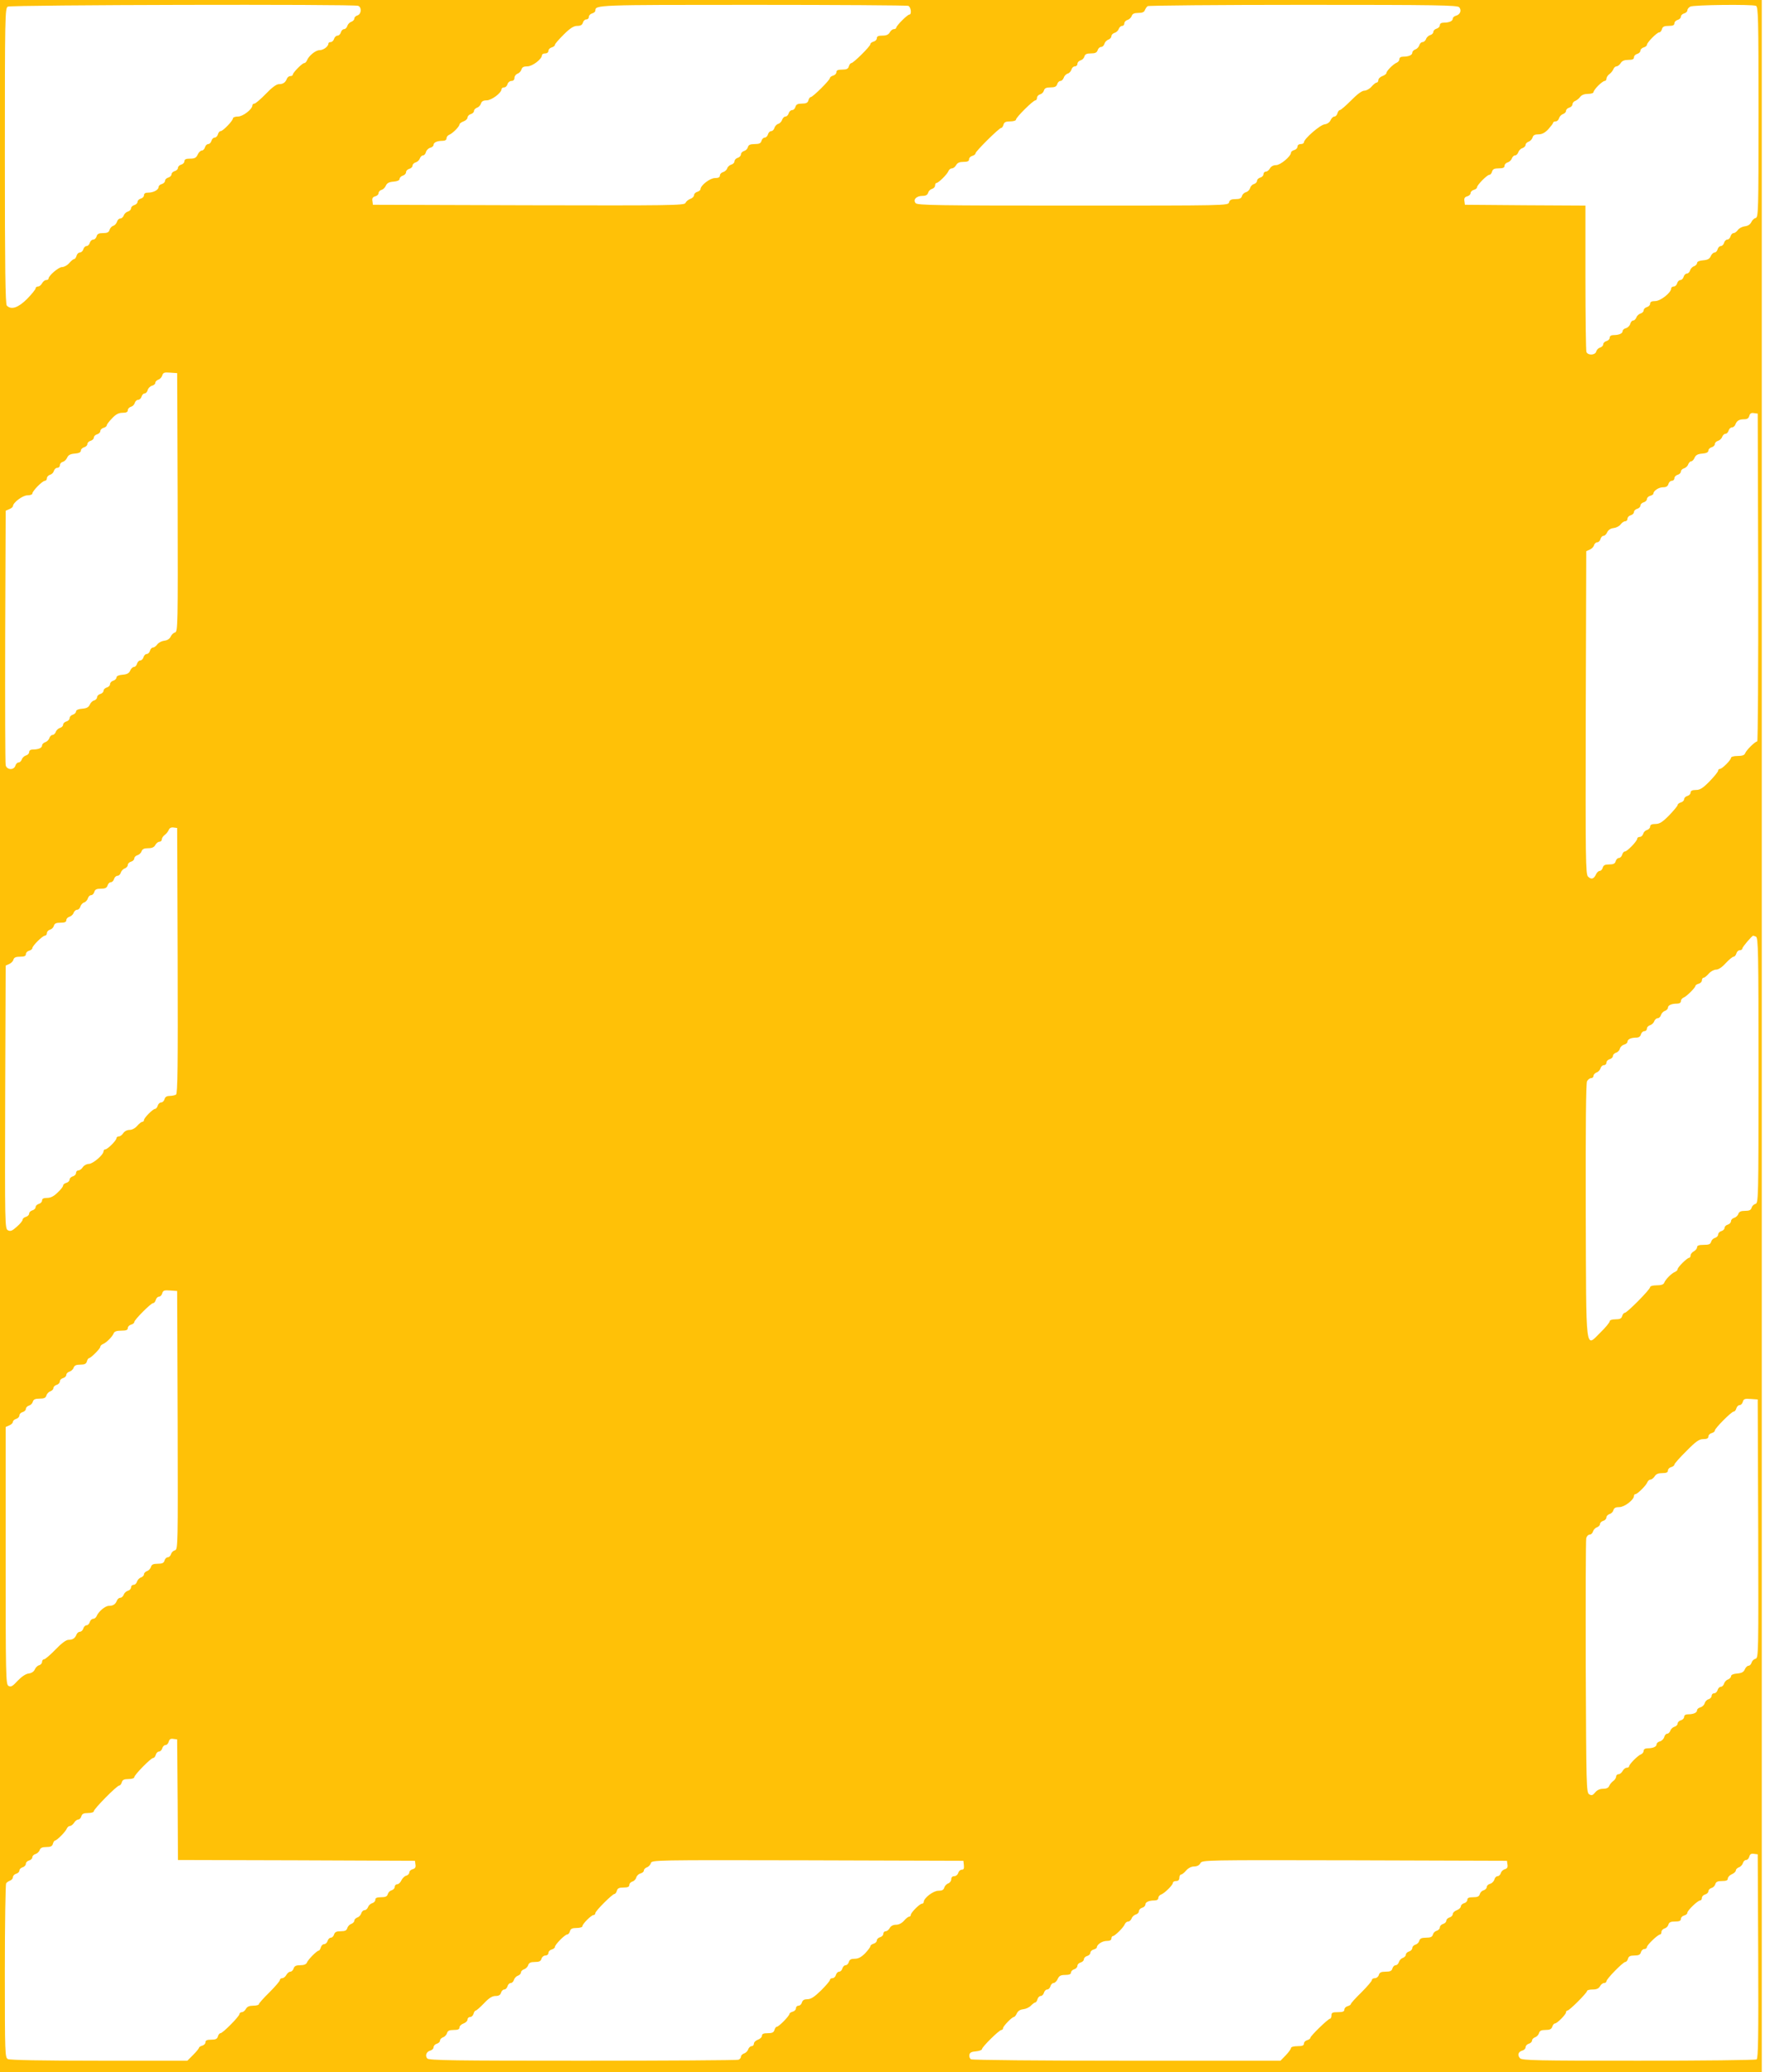 <?xml version="1.0" standalone="no"?>
<!DOCTYPE svg PUBLIC "-//W3C//DTD SVG 20010904//EN"
 "http://www.w3.org/TR/2001/REC-SVG-20010904/DTD/svg10.dtd">
<svg version="1.0" xmlns="http://www.w3.org/2000/svg"
 width="1091pt" height="1280pt" viewBox="0 0 1091 1280"
 preserveAspectRatio="xMidYMid meet">
<g transform="translate(0,1280) scale(0.1,-0.1)"
fill="#ffc107" stroke="none">
<path d="M0 6400 l0 -6400 5445 0 5445 0 0 6400 0 6400 -5445 0 -5445 0 0
-6400z m2214 6364 c23 -9 20 -51 -4 -59 -11 -3 -20 -12 -20 -20 0 -8 -9 -16
-19 -20 -10 -3 -21 -15 -24 -25 -3 -11 -12 -20 -20 -20 -8 0 -17 -9 -20 -20
-3 -11 -12 -20 -20 -20 -9 0 -19 -9 -22 -20 -3 -11 -13 -20 -21 -20 -8 0 -14
-4 -14 -9 0 -18 -31 -41 -55 -41 -24 0 -67 -35 -78 -64 -4 -9 -11 -16 -17 -16
-12 0 -70 -59 -70 -71 0 -5 -7 -9 -15 -9 -9 0 -19 -8 -22 -17 -9 -23 -23 -33
-50 -33 -14 0 -44 -22 -80 -60 -32 -33 -64 -60 -70 -60 -7 0 -13 -5 -13 -11 0
-24 -59 -69 -89 -69 -17 0 -31 -5 -31 -11 0 -15 -62 -79 -76 -79 -7 0 -14 -9
-17 -20 -3 -11 -12 -20 -20 -20 -8 0 -17 -9 -20 -20 -3 -11 -12 -20 -20 -20
-8 0 -17 -9 -20 -20 -3 -11 -12 -20 -19 -20 -8 0 -20 -11 -26 -25 -9 -20 -19
-25 -47 -25 -25 0 -35 -4 -35 -16 0 -9 -9 -18 -20 -21 -11 -3 -20 -12 -20 -20
0 -8 -9 -17 -20 -20 -11 -3 -20 -12 -20 -20 0 -8 -9 -17 -20 -20 -11 -3 -20
-12 -20 -20 0 -8 -9 -17 -20 -20 -11 -3 -20 -11 -20 -19 0 -17 -32 -34 -64
-34 -17 0 -26 -5 -26 -16 0 -9 -9 -18 -20 -21 -11 -3 -20 -12 -20 -20 0 -8 -9
-17 -20 -20 -11 -3 -20 -12 -20 -20 0 -8 -9 -17 -20 -20 -10 -3 -22 -14 -25
-24 -4 -10 -13 -19 -22 -19 -8 0 -17 -9 -20 -20 -3 -10 -13 -22 -23 -25 -10
-3 -20 -15 -23 -25 -4 -15 -14 -20 -40 -20 -26 0 -36 -5 -40 -20 -3 -11 -12
-20 -20 -20 -9 0 -19 -9 -22 -20 -3 -11 -12 -20 -20 -20 -8 0 -17 -9 -20 -20
-3 -11 -13 -20 -22 -20 -8 0 -17 -9 -20 -20 -3 -11 -9 -20 -14 -20 -5 0 -19
-11 -31 -25 -12 -14 -32 -25 -45 -25 -21 0 -83 -53 -83 -71 0 -5 -7 -9 -15 -9
-8 0 -19 -9 -25 -20 -6 -11 -17 -20 -25 -20 -8 0 -15 -5 -15 -11 0 -7 -24 -36
-52 -65 -55 -55 -98 -70 -126 -42 -9 9 -12 228 -12 925 0 858 1 913 18 922 18
11 2138 16 2166 5z m3400 0 c17 -6 23 -54 7 -54 -12 0 -81 -69 -81 -81 0 -5
-7 -9 -15 -9 -8 0 -19 -9 -25 -20 -8 -14 -21 -20 -45 -20 -25 0 -35 -4 -35
-16 0 -9 -9 -18 -20 -21 -11 -3 -20 -10 -20 -16 0 -13 -105 -117 -118 -117 -5
0 -12 -9 -15 -20 -4 -15 -14 -20 -41 -20 -26 0 -36 -4 -36 -16 0 -9 -9 -18
-20 -21 -11 -3 -20 -10 -20 -15 0 -13 -106 -118 -119 -118 -5 0 -11 -9 -14
-20 -4 -15 -14 -20 -40 -20 -26 0 -36 -5 -40 -20 -3 -11 -12 -20 -20 -20 -9 0
-19 -9 -22 -20 -3 -11 -12 -20 -20 -20 -8 0 -16 -9 -20 -19 -3 -11 -14 -23
-24 -26 -11 -3 -21 -15 -24 -25 -3 -11 -12 -20 -20 -20 -8 0 -17 -9 -20 -20
-3 -11 -12 -20 -20 -20 -8 0 -17 -9 -20 -20 -4 -15 -14 -20 -42 -20 -28 0 -38
-5 -42 -19 -3 -11 -13 -21 -24 -24 -10 -3 -19 -12 -19 -20 0 -9 -9 -19 -20
-22 -11 -3 -20 -13 -20 -22 0 -8 -9 -17 -20 -20 -10 -3 -22 -13 -25 -23 -3
-10 -15 -20 -25 -23 -11 -3 -20 -12 -20 -21 0 -11 -9 -16 -31 -16 -30 0 -89
-45 -89 -69 0 -5 -9 -13 -20 -16 -11 -3 -20 -13 -20 -21 0 -8 -11 -19 -24 -23
-13 -5 -26 -17 -29 -25 -6 -15 -99 -16 -969 -14 l-963 3 -3 23 c-3 17 2 25 17
29 12 3 21 12 21 20 0 8 8 17 18 20 10 2 22 14 27 26 7 16 20 23 48 25 23 2
37 8 37 17 0 7 9 17 20 20 11 3 20 13 20 22 0 8 9 17 20 20 11 3 20 12 20 20
0 8 9 17 20 20 10 3 22 14 25 24 4 10 12 19 20 19 7 0 15 9 18 21 3 11 15 23
26 26 12 3 21 11 21 18 0 15 22 25 56 25 15 0 24 6 24 15 0 9 7 18 16 22 21 8
64 51 64 64 0 5 11 14 25 19 14 5 25 16 25 24 0 8 9 18 20 21 11 3 20 12 20
20 0 8 9 16 19 20 10 3 21 15 24 25 4 14 14 20 35 20 30 0 92 46 92 69 0 6 7
11 16 11 9 0 18 9 21 20 3 11 14 20 24 20 12 0 19 7 19 19 0 11 9 22 19 26 10
3 21 15 24 25 4 15 14 20 37 20 31 0 90 45 90 69 0 6 9 11 20 11 12 0 20 7 20
16 0 9 9 18 20 21 11 3 20 10 20 16 0 6 25 34 55 64 40 40 62 53 83 53 21 0
31 6 35 20 3 11 12 20 21 20 9 0 16 7 16 16 0 9 9 18 20 21 11 3 20 11 20 17
0 36 4 36 971 36 521 0 954 -3 963 -6z m3406 -9 c16 -19 6 -45 -20 -52 -11 -3
-20 -11 -20 -18 0 -15 -22 -25 -56 -25 -15 0 -24 -6 -24 -16 0 -9 -9 -18 -20
-21 -11 -3 -20 -12 -20 -20 0 -8 -9 -17 -20 -20 -10 -3 -22 -14 -25 -24 -4
-10 -13 -19 -22 -19 -8 0 -17 -9 -20 -20 -3 -10 -14 -22 -24 -25 -10 -4 -19
-12 -19 -20 0 -15 -22 -25 -56 -25 -15 0 -24 -6 -24 -15 0 -9 -7 -18 -16 -22
-21 -8 -64 -51 -64 -64 0 -5 -11 -14 -25 -19 -14 -5 -25 -16 -25 -25 0 -8 -5
-15 -10 -15 -6 0 -20 -11 -32 -25 -12 -14 -32 -25 -44 -25 -15 0 -45 -22 -82
-60 -33 -33 -64 -60 -70 -60 -5 0 -12 -9 -15 -20 -3 -11 -11 -20 -19 -20 -7 0
-18 -10 -23 -22 -6 -14 -21 -24 -37 -26 -28 -3 -128 -90 -128 -111 0 -6 -9
-11 -20 -11 -12 0 -20 -7 -20 -16 0 -9 -9 -18 -20 -21 -11 -3 -20 -10 -20 -16
0 -22 -65 -77 -92 -77 -17 0 -31 -8 -38 -20 -6 -11 -17 -20 -25 -20 -8 0 -15
-7 -15 -16 0 -9 -9 -18 -20 -21 -11 -3 -20 -12 -20 -20 0 -8 -9 -17 -19 -20
-11 -3 -21 -14 -24 -25 -3 -11 -14 -22 -25 -25 -11 -3 -22 -13 -25 -24 -4 -14
-14 -19 -40 -19 -26 0 -36 -5 -40 -20 -5 -20 -14 -20 -965 -20 -841 0 -961 2
-972 15 -18 21 4 45 42 45 21 0 31 6 35 19 3 11 13 21 24 24 10 3 19 12 19 21
0 9 4 16 9 16 12 0 67 54 74 74 4 9 13 16 21 16 9 0 20 9 26 20 8 14 21 20 45
20 25 0 35 4 35 16 0 9 9 18 20 21 11 3 20 10 20 16 0 12 146 157 159 157 5 0
11 9 14 20 4 15 14 20 41 20 20 0 36 5 36 11 0 14 106 119 120 119 5 0 10 7
10 16 0 9 9 18 19 21 11 3 21 13 24 24 4 14 14 19 40 19 27 0 37 5 42 20 3 11
12 20 20 20 8 0 16 9 20 19 3 11 14 23 24 26 11 3 21 15 24 25 3 11 12 20 21
20 9 0 16 7 16 16 0 9 9 18 19 21 11 3 21 13 24 24 4 14 14 19 40 19 27 0 37
5 42 20 3 11 13 20 22 20 8 0 17 9 20 20 3 10 14 22 24 25 10 4 19 13 19 22 0
8 9 17 20 20 10 3 22 14 25 24 4 10 13 19 21 19 8 0 14 7 14 16 0 9 9 18 20
21 10 3 22 14 25 24 5 14 16 19 41 19 24 0 37 5 41 18 4 9 11 20 17 24 6 4
439 8 962 8 830 0 953 -2 964 -15z m1834 9 c14 -6 16 -73 16 -656 0 -616 -1
-650 -18 -655 -10 -2 -22 -14 -27 -26 -7 -14 -21 -23 -40 -25 -16 -2 -35 -12
-43 -23 -7 -10 -19 -19 -26 -19 -8 0 -16 -9 -19 -20 -3 -11 -12 -20 -20 -20
-8 0 -17 -9 -20 -20 -3 -11 -12 -20 -20 -20 -8 0 -17 -9 -20 -20 -3 -11 -11
-20 -19 -20 -7 0 -18 -10 -23 -22 -7 -17 -20 -24 -47 -26 -24 -2 -38 -8 -38
-17 0 -7 -9 -16 -19 -20 -10 -3 -21 -15 -24 -25 -3 -11 -12 -20 -20 -20 -8 0
-17 -9 -20 -20 -3 -11 -12 -20 -20 -20 -8 0 -17 -9 -20 -20 -3 -11 -12 -20
-21 -20 -9 0 -16 -6 -16 -12 0 -26 -66 -78 -99 -78 -22 0 -31 -5 -31 -16 0 -9
-9 -18 -20 -21 -11 -3 -20 -12 -20 -20 0 -8 -9 -17 -20 -20 -10 -3 -22 -14
-25 -24 -4 -10 -12 -19 -20 -19 -7 0 -15 -9 -18 -21 -3 -11 -15 -23 -26 -26
-12 -3 -21 -11 -21 -18 0 -15 -22 -25 -56 -25 -15 0 -24 -6 -24 -16 0 -9 -9
-18 -20 -21 -11 -3 -20 -12 -20 -20 0 -8 -9 -17 -19 -20 -11 -3 -21 -13 -24
-24 -6 -24 -52 -26 -61 -3 -3 9 -6 215 -6 460 l0 444 -372 2 -373 3 -3 23 c-3
17 2 25 17 29 12 3 21 12 21 20 0 8 9 17 20 20 11 3 20 10 20 16 0 14 62 77
76 77 7 0 14 9 17 20 4 15 14 20 41 20 26 0 36 4 36 16 0 9 9 18 20 21 10 3
22 14 25 24 4 10 12 19 20 19 8 0 16 9 20 19 3 11 15 23 26 26 10 4 19 12 19
20 0 8 9 16 19 20 10 3 21 15 24 25 4 15 14 20 36 20 22 0 40 9 61 31 16 18
30 36 30 40 0 5 7 9 16 9 9 0 18 9 21 20 3 10 14 22 24 25 10 4 19 12 19 20 0
8 9 17 20 20 11 3 20 13 20 21 0 8 8 18 18 21 9 4 23 15 30 25 8 11 26 18 48
18 19 0 34 5 34 11 0 6 13 24 29 40 16 16 34 29 40 29 6 0 11 6 11 14 0 8 8
21 18 28 10 7 21 21 25 31 3 9 12 17 19 17 7 0 19 9 26 20 8 14 23 20 47 20
25 0 35 4 35 16 0 9 9 18 20 21 11 3 20 12 20 20 0 8 9 17 20 20 11 3 20 10
20 16 0 14 62 77 76 77 7 0 14 9 17 20 4 15 14 20 41 20 26 0 36 4 36 16 0 9
9 18 20 21 11 3 20 12 20 20 0 8 9 17 20 20 11 3 20 11 20 19 0 7 8 18 18 23
18 11 379 15 406 5z m-9756 -3067 c2 -761 1 -799 -16 -804 -10 -2 -22 -14 -27
-26 -7 -14 -21 -23 -40 -25 -16 -2 -35 -12 -43 -23 -7 -10 -19 -19 -26 -19 -8
0 -16 -9 -19 -20 -3 -11 -12 -20 -20 -20 -8 0 -17 -9 -20 -20 -3 -11 -12 -20
-20 -20 -8 0 -17 -9 -20 -20 -3 -11 -11 -20 -19 -20 -7 0 -18 -10 -23 -22 -7
-17 -20 -24 -47 -26 -24 -2 -38 -8 -38 -17 0 -7 -9 -17 -20 -20 -11 -3 -20
-13 -20 -22 0 -8 -9 -17 -20 -20 -11 -3 -20 -12 -20 -20 0 -8 -9 -17 -20 -20
-11 -3 -20 -12 -20 -20 0 -8 -8 -17 -18 -20 -10 -2 -22 -14 -27 -26 -7 -16
-20 -23 -47 -25 -24 -2 -38 -8 -38 -17 0 -7 -9 -17 -20 -20 -11 -3 -20 -13
-20 -22 0 -8 -9 -17 -20 -20 -11 -3 -20 -12 -20 -20 0 -8 -9 -17 -20 -20 -10
-3 -22 -14 -25 -24 -4 -10 -12 -19 -20 -19 -8 0 -16 -9 -20 -19 -3 -11 -15
-23 -26 -26 -10 -4 -19 -12 -19 -20 0 -15 -22 -25 -56 -25 -15 0 -24 -6 -24
-16 0 -9 -9 -18 -20 -21 -10 -3 -22 -14 -25 -24 -4 -10 -12 -19 -20 -19 -8 0
-17 -9 -20 -20 -9 -29 -53 -27 -60 3 -3 12 -4 371 -3 797 l3 775 23 10 c12 5
22 14 22 18 0 22 60 67 89 67 17 0 31 5 31 11 0 16 62 79 78 79 6 0 12 7 12
16 0 9 9 18 19 21 11 3 21 13 24 24 3 10 12 19 21 19 9 0 16 7 16 16 0 9 8 18
18 21 10 2 22 14 27 26 7 16 20 23 48 25 25 2 37 8 37 19 0 8 9 17 20 20 11 3
20 12 20 20 0 8 9 17 20 20 11 3 20 12 20 20 0 8 9 17 20 20 11 3 20 12 20 20
0 8 9 17 20 20 11 3 20 10 20 16 0 5 15 25 33 43 23 25 41 34 65 34 23 0 32 5
32 16 0 9 9 18 19 21 11 3 21 13 24 24 3 10 12 19 20 19 9 0 19 9 22 20 3 11
12 20 20 20 7 0 15 9 18 21 3 11 15 23 26 26 12 3 21 11 21 18 0 8 9 16 19 20
10 3 21 15 24 26 5 17 12 20 49 17 l43 -3 3 -798z m9770 -464 c1 -558 -2
-1013 -6 -1013 -13 0 -68 -54 -75 -74 -4 -11 -18 -16 -47 -16 -22 0 -40 -5
-40 -11 0 -14 -55 -69 -69 -69 -6 0 -11 -5 -11 -11 0 -7 -24 -36 -52 -65 -42
-43 -60 -54 -85 -54 -23 0 -33 -5 -33 -16 0 -9 -9 -18 -20 -21 -11 -3 -20 -12
-20 -20 0 -8 -9 -17 -20 -20 -11 -3 -20 -10 -20 -16 0 -5 -24 -34 -52 -63 -42
-43 -60 -54 -85 -54 -23 0 -33 -5 -33 -16 0 -9 -9 -18 -19 -21 -11 -3 -21 -13
-24 -24 -3 -10 -12 -19 -21 -19 -9 0 -16 -5 -16 -11 0 -15 -62 -79 -76 -79 -7
0 -14 -9 -17 -20 -3 -11 -12 -20 -20 -20 -8 0 -17 -9 -20 -20 -4 -15 -14 -20
-40 -20 -26 0 -36 -5 -40 -20 -3 -11 -11 -20 -19 -20 -7 0 -18 -10 -23 -22
-13 -28 -29 -33 -49 -13 -15 15 -16 105 -14 1013 l3 997 22 10 c12 5 24 17 26
27 3 10 12 18 20 18 8 0 17 9 20 20 3 11 11 20 19 20 7 0 18 10 23 23 7 14 21
23 40 25 16 2 35 12 43 23 7 10 20 19 28 19 8 0 14 7 14 16 0 9 9 18 20 21 11
3 20 12 20 20 0 8 9 17 20 20 11 3 20 12 20 20 0 8 9 17 20 20 11 3 20 12 20
20 0 8 9 17 20 20 11 3 20 9 20 13 0 18 33 40 60 40 19 0 29 6 33 20 3 11 12
20 21 20 9 0 16 7 16 16 0 9 9 18 20 21 11 3 20 12 20 20 0 8 9 17 20 20 10 3
22 14 25 24 4 10 12 19 18 19 7 0 17 10 22 23 7 16 20 23 48 25 25 2 37 8 37
19 0 8 9 17 20 20 11 3 20 12 20 20 0 8 9 17 20 20 10 3 22 14 25 24 4 10 12
19 20 19 8 0 17 9 20 20 3 11 13 20 21 20 8 0 18 8 21 18 9 23 23 32 54 32 19
0 28 6 32 21 4 15 12 20 29 17 l23 -3 3 -1012z m-9770 -2367 c2 -649 0 -821
-10 -828 -7 -4 -25 -8 -39 -8 -18 0 -28 -6 -32 -20 -3 -11 -12 -20 -20 -20 -9
0 -19 -9 -22 -20 -3 -11 -11 -20 -16 -20 -14 0 -69 -56 -69 -69 0 -6 -5 -11
-10 -11 -6 0 -20 -11 -32 -25 -13 -15 -32 -25 -47 -25 -15 0 -31 -8 -39 -20
-7 -11 -19 -20 -27 -20 -8 0 -15 -5 -15 -11 0 -14 -55 -69 -69 -69 -6 0 -11
-6 -11 -12 0 -22 -66 -78 -91 -78 -13 0 -30 -9 -37 -20 -7 -11 -19 -20 -27
-20 -8 0 -15 -7 -15 -16 0 -9 -9 -18 -20 -21 -11 -3 -20 -12 -20 -20 0 -8 -9
-17 -20 -20 -11 -3 -20 -10 -20 -17 0 -6 -15 -26 -34 -43 -23 -23 -43 -33 -65
-33 -22 0 -31 -5 -31 -16 0 -9 -9 -18 -20 -21 -11 -3 -20 -12 -20 -20 0 -8 -9
-17 -20 -20 -11 -3 -20 -12 -20 -20 0 -8 -9 -17 -20 -20 -11 -3 -20 -11 -20
-17 0 -7 -16 -27 -36 -44 -29 -26 -39 -30 -55 -22 -19 11 -19 31 -17 823 l3
812 22 10 c12 5 24 17 26 27 4 13 15 18 41 18 26 0 36 4 36 16 0 9 9 18 20 21
11 3 20 10 20 16 0 14 63 77 78 77 6 0 12 7 12 16 0 9 9 18 19 21 11 3 21 13
24 24 4 14 14 19 41 19 26 0 36 4 36 16 0 9 9 18 20 21 10 3 22 14 25 24 4 10
13 19 22 19 8 0 17 9 20 20 3 10 13 22 23 25 10 3 20 15 23 25 3 11 12 20 20
20 8 0 17 9 20 20 4 15 14 20 40 20 27 0 37 5 42 20 3 11 12 20 20 20 8 0 17
9 20 20 3 11 13 20 22 20 8 0 17 9 20 20 3 10 14 22 24 25 10 4 19 13 19 22 0
8 9 17 20 20 11 3 20 12 20 20 0 8 9 17 20 20 10 3 22 14 25 24 5 14 16 19 40
19 24 0 38 6 45 20 6 11 17 20 25 20 8 0 15 6 15 14 0 8 8 21 18 28 10 7 21
21 25 31 5 12 15 17 29 15 l23 -3 3 -819z m9756 148 c14 -6 16 -88 16 -826 0
-798 -1 -820 -19 -825 -11 -3 -21 -13 -24 -24 -4 -14 -14 -19 -40 -19 -26 0
-37 -5 -42 -19 -3 -10 -15 -21 -25 -24 -11 -3 -20 -12 -20 -20 0 -9 -9 -19
-20 -22 -11 -3 -20 -12 -20 -20 0 -8 -9 -17 -20 -20 -11 -3 -20 -13 -20 -22 0
-8 -9 -17 -19 -20 -11 -3 -21 -13 -24 -24 -4 -15 -14 -19 -46 -19 -29 0 -41
-4 -41 -15 0 -8 -9 -19 -20 -25 -11 -6 -20 -17 -20 -25 0 -8 -4 -15 -9 -15
-12 0 -71 -58 -71 -70 0 -6 -7 -13 -16 -17 -21 -8 -59 -46 -67 -67 -4 -11 -19
-16 -47 -16 -23 0 -40 -5 -40 -11 0 -15 -143 -159 -157 -159 -6 0 -13 -9 -16
-20 -4 -15 -14 -20 -41 -20 -22 0 -36 -5 -36 -12 0 -7 -25 -38 -56 -68 -96
-94 -89 -152 -92 749 -1 528 1 788 8 802 6 10 17 19 25 19 8 0 15 6 15 14 0 8
9 17 19 21 10 3 21 15 24 25 3 11 12 20 21 20 9 0 16 7 16 16 0 9 9 18 20 21
11 3 20 12 20 20 0 8 9 17 19 20 11 3 21 14 24 25 3 11 15 22 26 25 12 3 21
11 21 18 0 15 22 25 55 25 14 0 25 7 28 20 3 11 12 20 21 20 9 0 16 7 16 16 0
9 9 18 20 21 10 3 22 14 25 24 4 10 13 19 22 19 8 0 17 9 20 20 3 10 14 22 24
25 10 4 19 12 19 20 0 15 22 25 56 25 15 0 24 6 24 15 0 9 7 18 16 22 19 7 74
62 74 73 0 4 9 10 20 13 11 3 20 12 20 21 0 9 5 16 10 16 6 0 20 11 32 25 12
14 32 25 45 25 15 0 38 15 60 40 21 22 42 40 49 40 6 0 14 9 17 20 3 11 12 20
21 20 9 0 16 5 16 11 0 9 59 78 67 79 1 0 8 -3 17 -6z m-9756 -2987 c2 -780 2
-799 -17 -804 -11 -3 -21 -13 -24 -24 -3 -10 -12 -19 -20 -19 -8 0 -17 -9 -20
-20 -4 -15 -14 -20 -42 -20 -28 0 -38 -5 -42 -20 -3 -10 -14 -22 -24 -25 -10
-4 -19 -12 -19 -20 0 -8 -9 -16 -19 -20 -10 -3 -21 -15 -24 -25 -3 -11 -12
-20 -21 -20 -9 0 -16 -7 -16 -16 0 -9 -9 -18 -20 -21 -10 -3 -22 -14 -25 -24
-4 -10 -13 -19 -21 -19 -8 0 -18 -8 -21 -17 -9 -23 -23 -33 -50 -33 -23 0 -65
-36 -76 -64 -4 -9 -13 -16 -21 -16 -8 0 -18 -9 -21 -20 -3 -11 -12 -20 -20
-20 -8 0 -17 -9 -20 -20 -3 -11 -13 -20 -21 -20 -8 0 -18 -8 -21 -17 -9 -23
-23 -33 -50 -33 -14 0 -44 -22 -80 -60 -32 -33 -64 -60 -70 -60 -7 0 -13 -7
-13 -16 0 -9 -8 -18 -18 -21 -10 -2 -22 -14 -27 -26 -6 -14 -21 -23 -38 -25
-18 -2 -43 -19 -68 -45 -32 -35 -42 -40 -57 -31 -16 11 -17 60 -17 805 l0 794
23 10 c12 5 22 15 22 22 0 6 9 15 20 18 11 3 20 13 20 22 0 8 9 17 20 20 11 3
20 12 20 20 0 8 9 17 19 20 11 3 21 13 24 24 4 14 14 19 42 19 28 0 38 5 42
20 3 10 14 22 24 25 10 4 19 12 19 20 0 8 9 17 20 20 11 3 20 13 20 22 0 8 9
17 20 20 11 3 20 12 20 20 0 8 9 17 20 20 10 3 22 14 25 24 5 14 16 19 42 19
26 0 36 5 40 20 3 11 9 20 13 20 11 0 70 59 70 70 0 6 7 13 16 17 21 8 59 46
67 67 4 11 19 16 47 16 30 0 40 4 40 16 0 9 9 18 20 21 11 3 20 10 20 16 0 14
102 116 116 117 7 0 14 9 17 20 3 11 12 20 20 20 8 0 17 9 20 21 5 17 12 20
49 17 l43 -3 3 -798z m9770 -670 c2 -780 2 -799 -17 -804 -11 -3 -21 -13 -24
-24 -3 -10 -11 -19 -19 -19 -7 0 -18 -10 -23 -23 -7 -16 -20 -23 -47 -25 -24
-2 -38 -8 -38 -17 0 -7 -9 -16 -19 -20 -10 -3 -21 -15 -24 -25 -3 -11 -12 -20
-20 -20 -8 0 -17 -9 -20 -20 -3 -11 -12 -20 -21 -20 -9 0 -16 -7 -16 -16 0 -9
-9 -18 -19 -21 -11 -3 -21 -14 -24 -25 -3 -11 -15 -22 -26 -25 -12 -3 -21 -11
-21 -18 0 -15 -22 -25 -56 -25 -15 0 -24 -6 -24 -16 0 -9 -9 -18 -20 -21 -11
-3 -20 -12 -20 -20 0 -8 -9 -17 -20 -20 -10 -3 -22 -14 -25 -24 -4 -10 -12
-19 -20 -19 -7 0 -15 -9 -18 -21 -3 -11 -15 -23 -26 -26 -12 -3 -21 -11 -21
-18 0 -15 -22 -25 -56 -25 -15 0 -24 -6 -24 -15 0 -9 -7 -18 -16 -22 -20 -7
-74 -62 -74 -74 0 -5 -7 -9 -15 -9 -8 0 -19 -9 -25 -20 -6 -11 -17 -20 -25
-20 -8 0 -15 -6 -15 -14 0 -8 -8 -21 -18 -28 -10 -7 -21 -21 -25 -30 -4 -12
-17 -18 -38 -18 -20 0 -37 -8 -49 -23 -15 -18 -22 -20 -37 -11 -17 11 -18 50
-21 785 -1 426 0 784 3 797 3 12 12 22 21 22 9 0 18 9 21 20 3 10 14 22 24 25
10 4 19 12 19 20 0 8 9 17 20 20 11 3 20 13 20 22 0 8 9 17 19 20 11 3 21 13
24 24 4 14 14 19 37 19 31 0 90 45 90 69 0 6 4 11 9 11 12 0 67 54 74 74 4 9
12 16 19 16 7 0 19 9 26 20 8 14 23 20 47 20 25 0 35 4 35 16 0 9 9 18 20 21
11 3 20 10 20 16 0 5 33 43 74 83 60 61 79 74 105 74 22 0 31 5 31 16 0 9 9
18 20 21 11 3 20 10 20 16 0 14 102 116 116 117 7 0 14 9 17 20 3 11 12 20 20
20 8 0 17 9 20 21 5 17 12 20 49 17 l43 -3 3 -798z m-9770 -1674 l2 -373 733
-2 732 -3 3 -23 c3 -17 -2 -25 -17 -29 -12 -3 -21 -12 -21 -20 0 -8 -8 -17
-19 -20 -10 -2 -24 -16 -30 -29 -6 -13 -17 -24 -26 -24 -8 0 -15 -7 -15 -16 0
-9 -9 -18 -19 -21 -11 -3 -21 -13 -24 -24 -4 -14 -14 -19 -41 -19 -26 0 -36
-4 -36 -16 0 -9 -9 -18 -20 -21 -10 -3 -22 -14 -25 -24 -4 -10 -13 -19 -22
-19 -8 0 -17 -9 -20 -20 -3 -10 -14 -22 -24 -25 -10 -4 -19 -12 -19 -20 0 -8
-9 -16 -19 -20 -10 -3 -21 -15 -24 -25 -4 -15 -14 -20 -40 -20 -27 0 -37 -5
-42 -20 -3 -11 -12 -20 -20 -20 -8 0 -17 -9 -20 -20 -3 -11 -13 -20 -22 -20
-8 0 -17 -9 -20 -20 -3 -11 -9 -20 -13 -20 -11 0 -66 -55 -73 -74 -4 -10 -18
-16 -41 -16 -26 0 -36 -5 -41 -20 -3 -11 -13 -20 -20 -20 -8 0 -19 -9 -25 -20
-6 -11 -17 -20 -25 -20 -8 0 -15 -5 -15 -12 0 -6 -29 -40 -65 -76 -36 -35 -65
-68 -65 -73 0 -5 -16 -9 -35 -9 -24 0 -37 -6 -45 -20 -6 -11 -17 -20 -25 -20
-8 0 -15 -6 -15 -12 -1 -15 -103 -118 -117 -118 -6 0 -13 -9 -16 -20 -4 -15
-14 -20 -41 -20 -26 0 -36 -4 -36 -16 0 -9 -9 -18 -20 -21 -11 -3 -20 -9 -20
-13 0 -4 -16 -24 -36 -44 l-36 -36 -545 0 c-356 0 -551 4 -564 10 -18 10 -19
27 -19 543 0 293 4 537 8 543 4 6 15 13 25 17 9 3 17 13 17 21 0 8 9 18 20 21
11 3 20 12 20 20 0 8 9 17 20 20 11 3 20 13 20 22 0 8 9 17 20 20 11 3 20 12
20 20 0 8 9 17 20 20 10 3 22 14 25 24 5 14 16 19 42 19 26 0 36 5 40 20 3 11
9 20 13 20 11 0 66 55 73 74 4 9 12 16 19 16 7 0 19 9 26 20 7 11 18 20 26 20
7 0 16 9 19 20 4 15 14 20 41 20 20 0 36 5 36 11 0 15 143 159 157 159 6 0 13
9 16 20 4 15 14 20 41 20 20 0 36 5 36 11 0 15 102 118 116 119 7 0 14 9 17
20 3 11 12 20 20 20 8 0 17 9 20 20 3 11 12 20 20 20 8 0 17 9 20 21 4 15 12
20 29 17 l23 -3 3 -372z m9770 -967 c2 -497 0 -631 -10 -638 -7 -4 -336 -8
-730 -8 -630 0 -718 2 -732 15 -18 19 -12 41 15 48 10 3 19 12 19 20 0 9 9 19
20 22 11 3 20 12 20 20 0 8 9 16 19 20 10 3 21 15 24 25 4 15 14 20 40 20 27
0 37 5 42 20 3 11 11 20 16 20 14 0 69 56 69 69 0 6 4 11 9 11 12 0 121 109
121 121 0 5 16 9 35 9 24 0 37 6 45 20 6 11 17 20 25 20 8 0 15 5 15 11 0 15
102 118 116 119 7 0 14 9 17 20 4 15 14 20 40 20 26 0 36 5 40 20 3 11 12 20
21 20 9 0 16 6 16 12 0 13 68 78 82 78 4 0 8 7 8 16 0 9 9 18 19 21 11 3 21
13 24 24 4 14 14 19 41 19 26 0 36 4 36 16 0 9 9 18 20 21 11 3 20 10 20 17 0
14 64 76 79 76 6 0 11 7 11 16 0 9 9 18 20 21 11 3 20 12 20 20 0 8 9 17 19
20 11 3 21 13 24 24 4 14 14 19 41 19 26 0 36 4 36 15 0 9 11 21 25 27 14 6
25 17 25 24 0 7 9 15 19 19 10 3 21 15 24 25 3 11 12 20 20 20 8 0 17 9 20 21
4 15 12 20 29 17 l23 -3 3 -629z m-4910 562 c2 -21 -1 -28 -13 -28 -9 0 -19
-9 -22 -20 -3 -11 -14 -20 -24 -20 -12 0 -19 -7 -19 -19 0 -11 -9 -22 -19 -26
-10 -3 -21 -15 -24 -25 -4 -15 -14 -20 -37 -20 -31 0 -90 -45 -90 -69 0 -6 -5
-11 -11 -11 -14 0 -69 -55 -69 -69 0 -6 -5 -11 -10 -11 -6 0 -20 -11 -32 -25
-13 -15 -32 -25 -49 -25 -18 0 -32 -7 -39 -20 -6 -11 -17 -20 -25 -20 -8 0
-15 -7 -15 -16 0 -9 -9 -18 -20 -21 -11 -3 -20 -12 -20 -20 0 -8 -9 -17 -20
-20 -11 -3 -20 -10 -20 -16 0 -5 -15 -25 -32 -43 -24 -24 -42 -34 -64 -34 -23
0 -33 -5 -37 -20 -3 -11 -12 -20 -20 -20 -8 0 -17 -9 -20 -20 -3 -11 -12 -20
-20 -20 -8 0 -17 -9 -20 -20 -3 -11 -12 -20 -21 -20 -9 0 -16 -5 -16 -11 0 -6
-25 -35 -55 -65 -41 -40 -63 -54 -84 -54 -20 0 -30 -6 -34 -20 -3 -11 -12 -20
-21 -20 -9 0 -16 -7 -16 -16 0 -9 -9 -18 -20 -21 -11 -3 -20 -9 -20 -13 0 -13
-66 -80 -78 -80 -5 0 -12 -9 -15 -20 -4 -15 -14 -20 -41 -20 -26 0 -36 -4 -36
-15 0 -9 -11 -20 -25 -25 -14 -5 -25 -16 -25 -25 0 -8 -6 -15 -14 -15 -8 0
-17 -9 -21 -19 -3 -11 -15 -23 -26 -26 -10 -4 -19 -12 -19 -20 0 -7 -7 -16
-16 -19 -9 -3 -442 -6 -964 -6 -791 0 -949 2 -959 14 -15 18 -5 43 20 49 10 3
19 12 19 20 0 9 9 19 20 22 11 3 20 12 20 20 0 8 9 16 19 20 10 3 21 15 24 25
4 15 14 20 41 20 26 0 36 4 36 15 0 9 11 20 25 25 14 5 25 16 25 25 0 8 7 15
16 15 9 0 18 9 21 20 3 11 9 20 14 20 4 0 27 20 51 45 31 33 51 45 71 45 20 0
30 6 34 20 3 11 12 20 20 20 8 0 17 9 20 20 3 11 12 20 20 20 8 0 17 9 20 20
3 10 14 22 24 25 10 4 19 12 19 20 0 8 9 16 19 20 11 3 23 15 26 26 5 14 15
19 42 19 26 0 36 5 40 20 3 11 14 20 24 20 11 0 19 7 19 16 0 9 9 18 20 21 11
3 20 10 20 16 0 14 62 77 76 77 7 0 14 9 17 20 4 15 14 20 41 20 20 0 36 5 36
11 0 14 55 69 69 69 6 0 11 5 11 12 0 13 105 118 118 118 5 0 12 9 15 20 4 15
14 20 41 20 26 0 36 4 36 16 0 9 9 18 19 21 11 3 21 14 24 25 3 11 15 22 26
25 12 3 21 11 21 18 0 8 9 16 19 20 10 3 21 15 24 25 5 20 17 20 969 18 l963
-3 3 -27z m3360 4 c3 -17 -2 -25 -16 -29 -11 -3 -22 -13 -25 -24 -3 -10 -12
-19 -20 -19 -8 0 -17 -9 -20 -21 -3 -11 -15 -23 -26 -26 -12 -3 -21 -12 -21
-20 0 -8 -9 -17 -19 -20 -11 -3 -21 -13 -24 -24 -4 -14 -14 -19 -41 -19 -26 0
-36 -4 -36 -16 0 -9 -9 -18 -20 -21 -11 -3 -20 -12 -20 -19 0 -8 -11 -19 -25
-24 -14 -5 -25 -16 -25 -24 0 -8 -9 -18 -20 -21 -11 -3 -20 -12 -20 -20 0 -8
-9 -17 -20 -20 -11 -3 -20 -13 -20 -22 0 -8 -9 -17 -19 -20 -11 -3 -21 -13
-24 -24 -4 -14 -14 -19 -42 -19 -28 0 -38 -5 -42 -19 -3 -11 -13 -21 -24 -24
-10 -3 -19 -12 -19 -20 0 -9 -9 -19 -20 -22 -11 -3 -20 -12 -20 -20 0 -8 -9
-16 -19 -20 -10 -3 -21 -15 -24 -25 -3 -11 -12 -20 -20 -20 -8 0 -17 -9 -20
-20 -4 -15 -14 -20 -42 -20 -28 0 -38 -5 -42 -20 -3 -11 -14 -20 -24 -20 -11
0 -19 -5 -19 -12 0 -6 -29 -40 -65 -76 -36 -35 -65 -67 -65 -72 0 -4 -9 -10
-20 -13 -11 -3 -20 -12 -20 -21 0 -12 -10 -16 -40 -16 -33 0 -40 -3 -40 -20 0
-11 -4 -20 -8 -20 -12 0 -122 -107 -122 -118 0 -5 -9 -12 -20 -15 -11 -3 -20
-12 -20 -21 0 -12 -10 -16 -40 -16 -23 0 -40 -5 -40 -11 0 -7 -15 -27 -32 -45
l-33 -34 -950 0 c-522 0 -956 4 -963 9 -8 5 -12 17 -10 27 2 14 13 20 41 22
20 2 37 8 37 14 0 13 106 118 120 118 5 0 10 5 10 11 0 12 55 69 67 69 4 0 13
10 18 22 7 15 20 24 40 26 17 2 38 12 48 23 10 10 22 19 26 19 5 0 11 9 14 20
3 11 12 20 20 20 8 0 17 9 20 20 3 11 12 20 20 20 8 0 17 9 20 20 3 11 12 20
19 20 8 0 20 11 26 25 9 20 19 25 47 25 24 0 35 5 35 14 0 8 9 18 20 21 11 3
20 13 20 22 0 8 9 17 20 20 11 3 20 12 20 20 0 8 9 17 20 20 11 3 20 12 20 20
0 8 9 17 20 20 11 3 20 9 20 13 0 18 33 40 61 40 19 0 29 5 29 15 0 8 4 15 9
15 12 0 67 54 74 74 4 9 13 16 21 16 8 0 17 9 21 19 3 10 15 21 25 24 11 3 20
12 20 20 0 9 9 19 20 22 11 3 20 12 20 20 0 15 22 25 56 25 15 0 24 6 24 15 0
9 8 19 18 22 22 9 72 58 72 72 0 6 9 11 20 11 13 0 20 7 20 20 0 11 5 20 10
20 6 0 20 11 32 25 13 15 32 25 49 25 18 0 32 7 39 20 11 20 19 20 953 18
l942 -3 3 -23z"/>
</g>
</svg>
